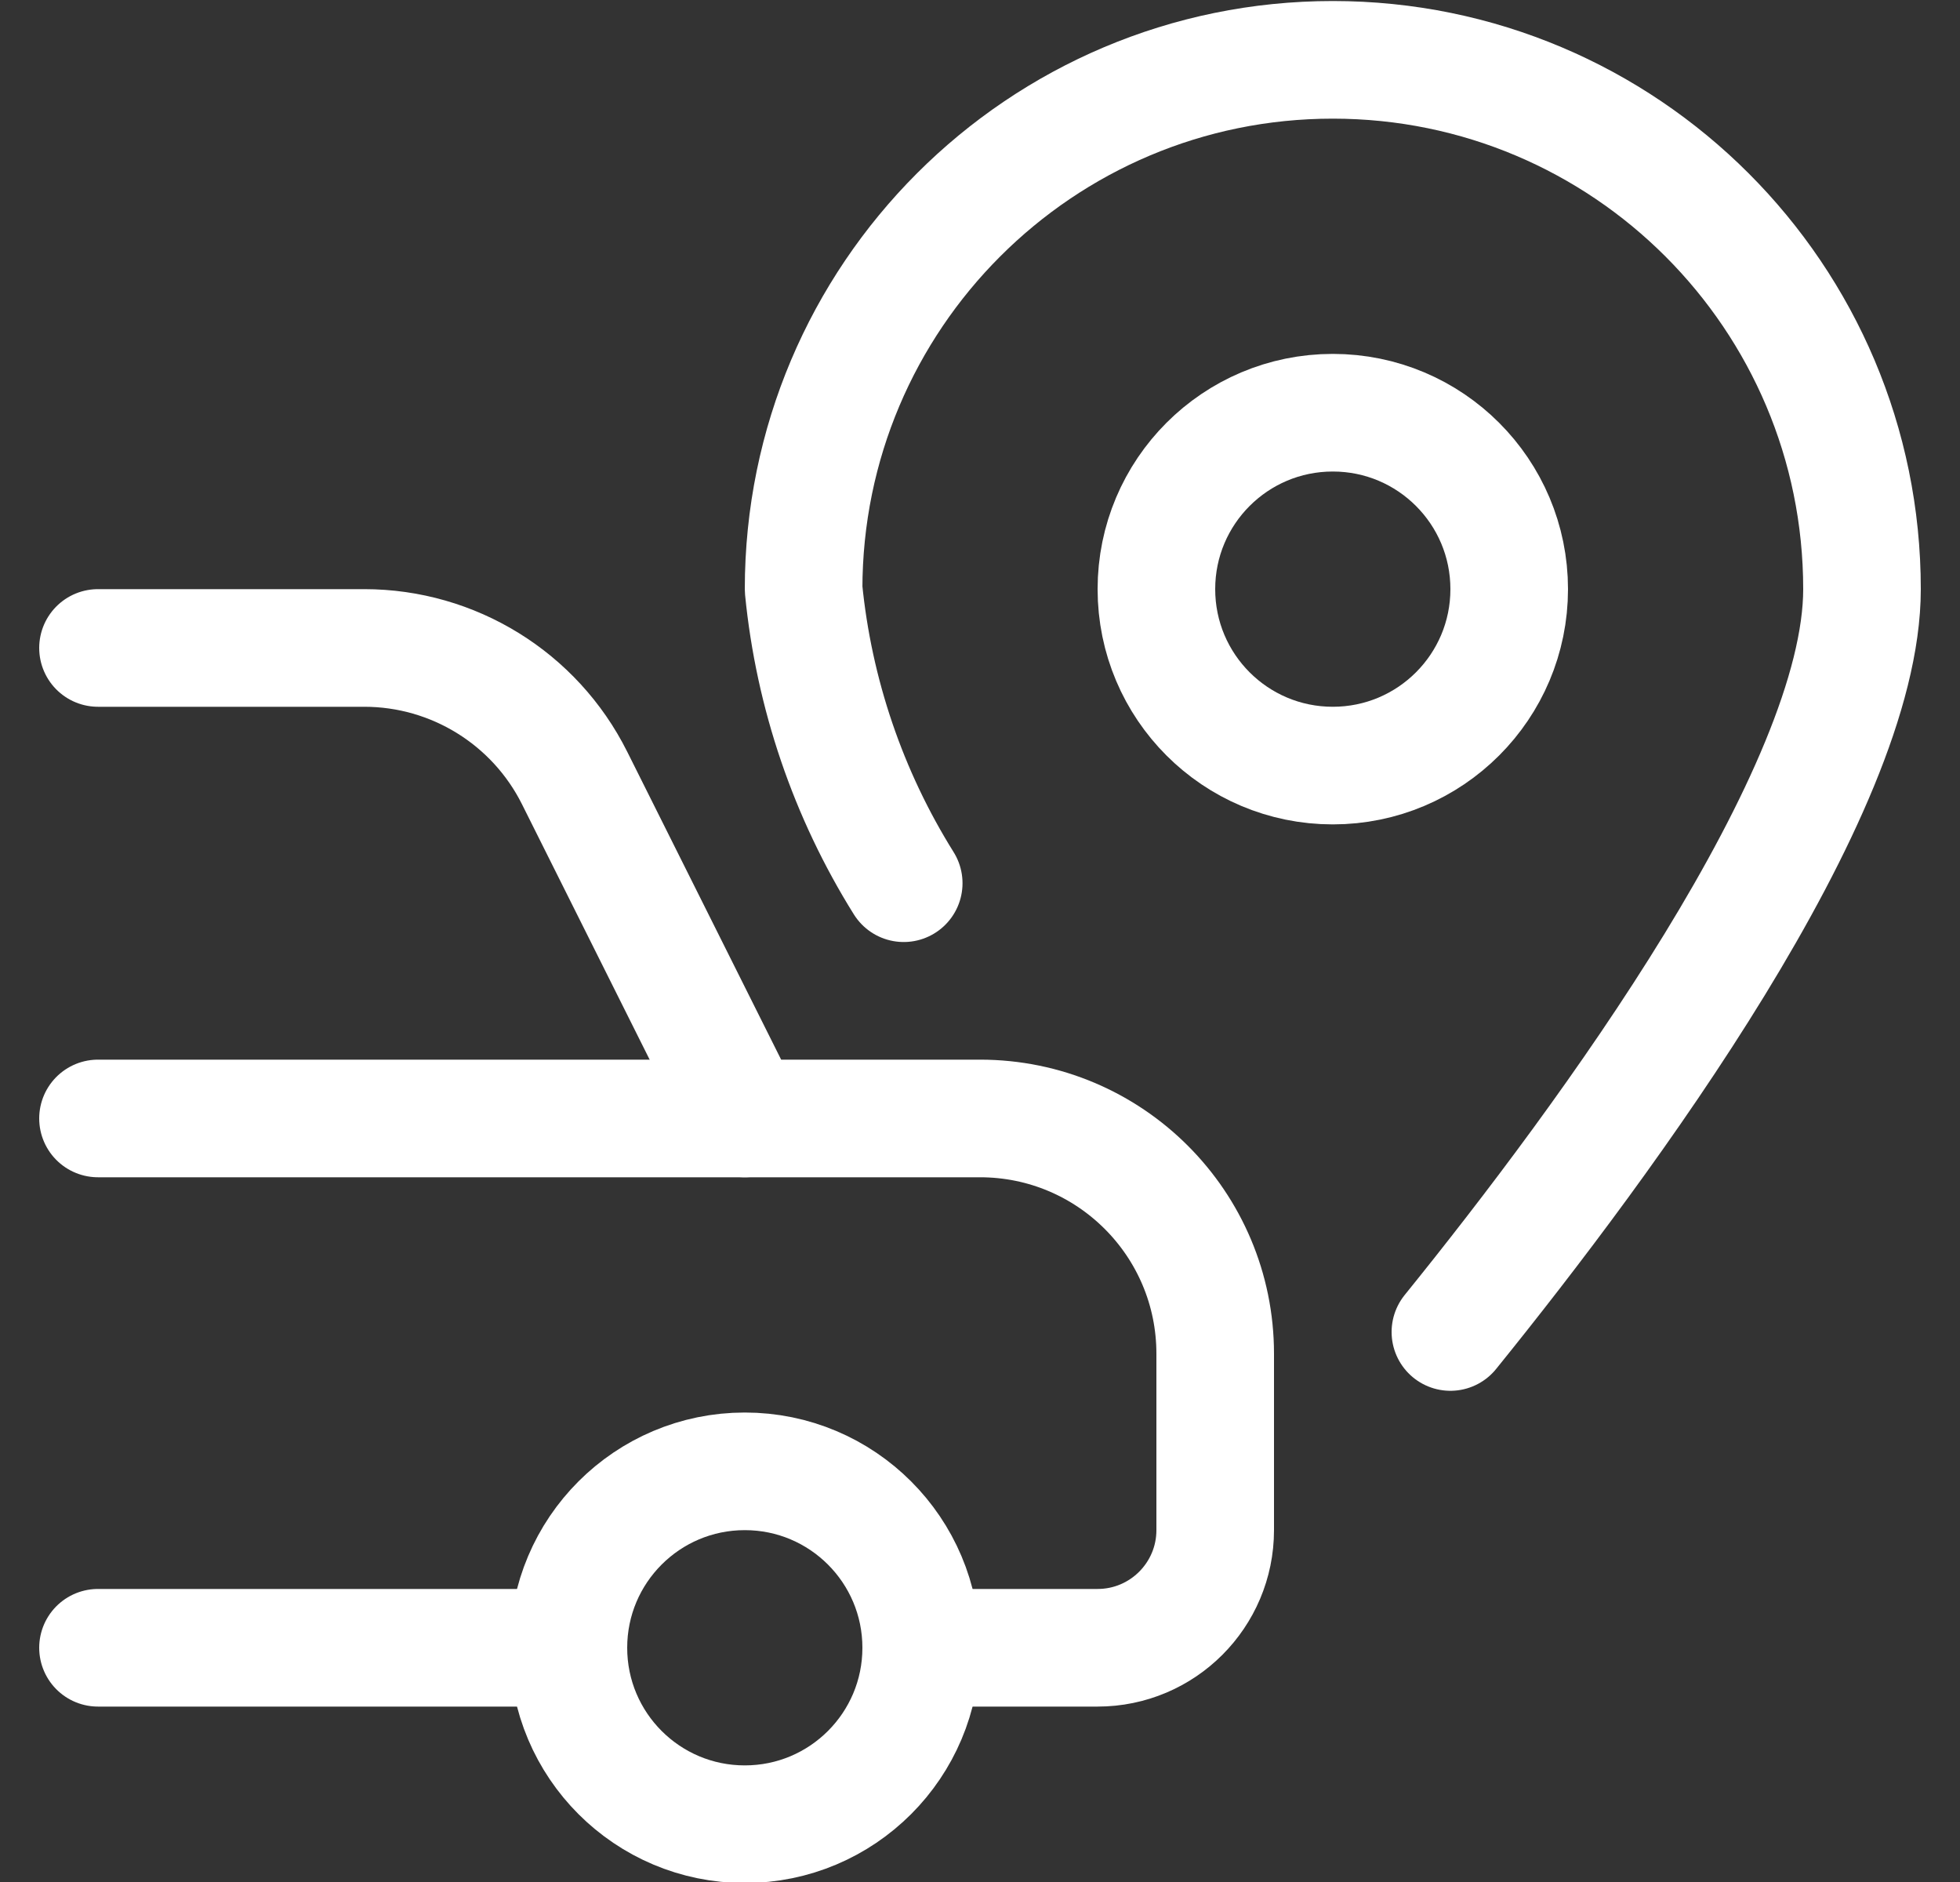 <svg width="25" height="24" viewBox="0 0 25 24" fill="none" xmlns="http://www.w3.org/2000/svg">
<rect x="0" y="0" width="25" height="24" fill="#333333" stroke="none"/>
<path fill-rule="evenodd" clip-rule="evenodd" d="M9.5 23.263C10.743 23.263 11.75 22.256 11.75 21.013C11.75 19.77 10.743 18.763 9.5 18.763C8.257 18.763 7.25 19.77 7.25 21.013C7.25 22.256 8.257 23.263 9.5 23.263Z" stroke="white" stroke-width="1.5" stroke-linecap="round" stroke-linejoin="round"/>
<path d="M1.25 21.013H7.25" stroke="white" stroke-width="1.5" stroke-linecap="round" stroke-linejoin="round"/>
<path d="M11.75 21.013H14C14.828 21.013 15.5 20.341 15.5 19.513V17.263C15.5 15.606 14.157 14.263 12.5 14.263H9.5L7.329 9.921C6.821 8.905 5.782 8.263 4.646 8.263H1.25" stroke="white" stroke-width="1.5" stroke-linecap="round" stroke-linejoin="round"/>
<path d="M1.25 14.263H9.5" stroke="white" stroke-width="1.5" stroke-linecap="round" stroke-linejoin="round"/>
<path d="M11.527 11.263C10.818 10.128 10.381 8.845 10.25 7.513C10.25 3.785 13.272 0.763 17 0.763C20.728 0.763 23.75 3.785 23.75 7.513C23.75 10.104 20.489 14.528 18.5 16.986" stroke="white" stroke-width="1.5" stroke-linecap="round" stroke-linejoin="round"/>
<path fill-rule="evenodd" clip-rule="evenodd" d="M17 9.763C18.243 9.763 19.25 8.756 19.25 7.513C19.25 6.27 18.243 5.263 17 5.263C15.757 5.263 14.75 6.27 14.75 7.513C14.75 8.756 15.757 9.763 17 9.763Z" stroke="white" stroke-width="1.5" stroke-linecap="round" stroke-linejoin="round"/>
</svg>
